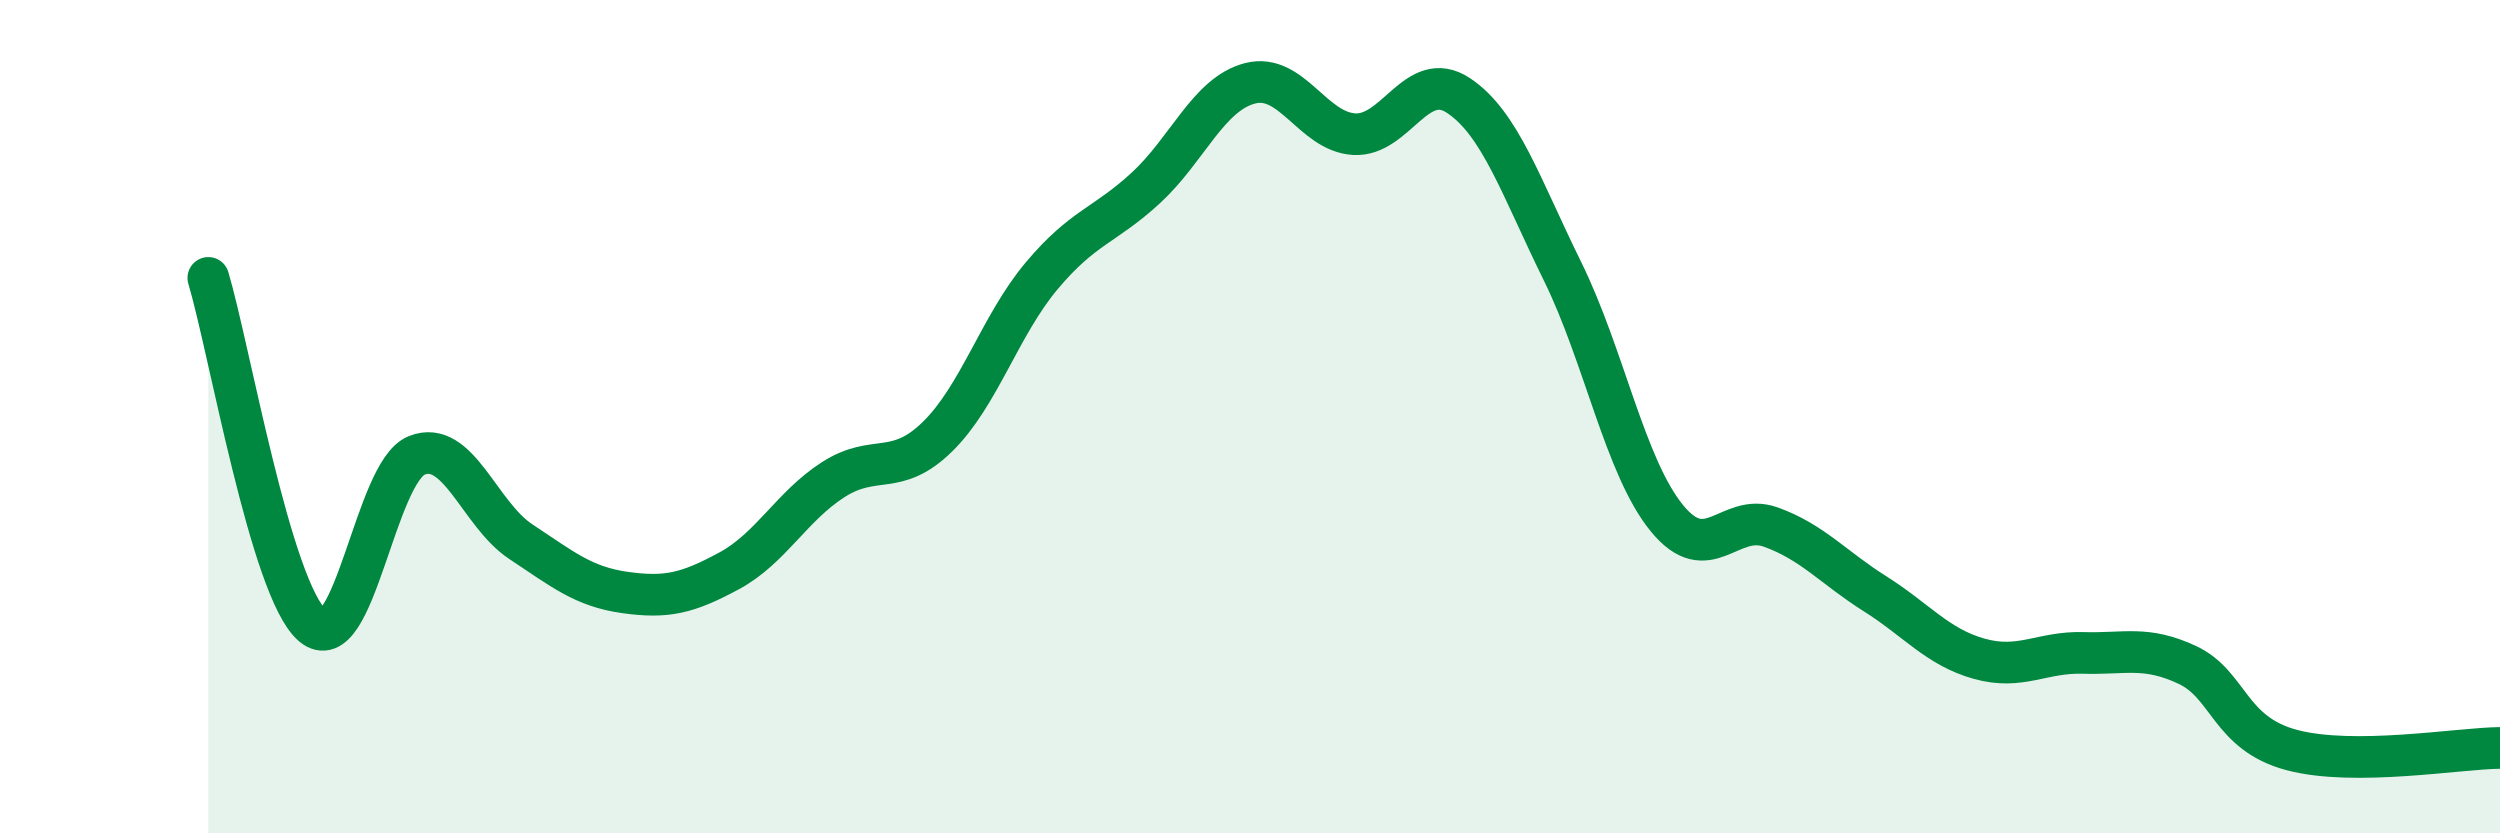 
    <svg width="60" height="20" viewBox="0 0 60 20" xmlns="http://www.w3.org/2000/svg">
      <path
        d="M 5,6.67 C 5.5,8.34 6.5,14.16 7.5,15.01 C 8.5,15.86 9,11.33 10,10.93 C 11,10.53 11.5,12.34 12.5,13 C 13.5,13.66 14,14.08 15,14.22 C 16,14.36 16.5,14.24 17.5,13.7 C 18.5,13.16 19,12.15 20,11.51 C 21,10.87 21.5,11.46 22.5,10.48 C 23.5,9.5 24,7.81 25,6.62 C 26,5.43 26.5,5.43 27.5,4.51 C 28.5,3.59 29,2.26 30,2 C 31,1.74 31.5,3.16 32.5,3.22 C 33.5,3.28 34,1.63 35,2.29 C 36,2.95 36.5,4.48 37.5,6.51 C 38.5,8.54 39,11.2 40,12.43 C 41,13.66 41.5,12.29 42.5,12.65 C 43.5,13.01 44,13.62 45,14.25 C 46,14.88 46.5,15.53 47.5,15.81 C 48.5,16.09 49,15.64 50,15.67 C 51,15.7 51.5,15.49 52.5,15.96 C 53.5,16.43 53.5,17.6 55,18 C 56.5,18.4 59,17.96 60,17.95L60 20L5 20Z"
        fill="#008740"
        opacity="0.1"
        stroke-linecap="round"
        stroke-linejoin="round"
      />
      <path
        d="M 5,6.67 C 5.5,8.34 6.5,14.16 7.5,15.01 C 8.5,15.86 9,11.33 10,10.93 C 11,10.53 11.5,12.34 12.5,13 C 13.5,13.66 14,14.08 15,14.22 C 16,14.36 16.5,14.24 17.5,13.7 C 18.5,13.16 19,12.15 20,11.51 C 21,10.87 21.5,11.46 22.5,10.48 C 23.5,9.5 24,7.81 25,6.62 C 26,5.43 26.5,5.43 27.5,4.51 C 28.5,3.59 29,2.26 30,2 C 31,1.74 31.5,3.16 32.5,3.22 C 33.5,3.28 34,1.63 35,2.29 C 36,2.95 36.5,4.48 37.5,6.51 C 38.5,8.54 39,11.2 40,12.43 C 41,13.66 41.5,12.29 42.5,12.65 C 43.5,13.01 44,13.62 45,14.25 C 46,14.88 46.5,15.53 47.5,15.81 C 48.5,16.09 49,15.64 50,15.67 C 51,15.7 51.5,15.49 52.5,15.96 C 53.5,16.43 53.5,17.6 55,18 C 56.5,18.4 59,17.96 60,17.95"
        stroke="#008740"
        stroke-width="1"
        fill="none"
        stroke-linecap="round"
        stroke-linejoin="round"
      />
    </svg>
  